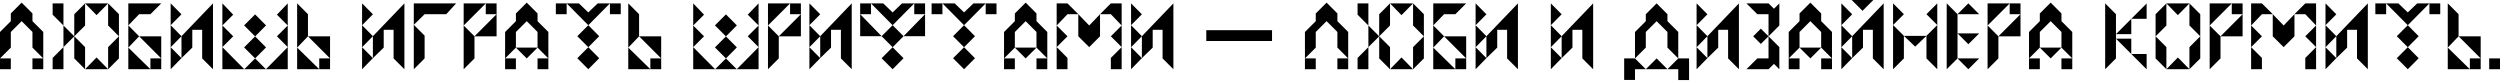 <svg width="1240" height="40" viewBox="0 0 1240 40" fill="none" xmlns="http://www.w3.org/2000/svg">
<path d="M10.73 1.306L16.095 6.671V10.497L21.46 15.862V34.336H16.095V28.971H21.46L16.095 23.606V15.862L10.73 10.497L5.365 15.862V23.606L0 28.971H5.365V34.336H0V15.862L5.365 10.497V6.671L10.73 1.306Z" fill="black"/>
<path d="M47.891 7.511L42.2 1.679V12.643L36.835 18.008L42.2 23.373V34.336L47.891 28.504L53.63 34.336V23.373L58.995 18.008L53.63 12.643V1.679L47.891 7.511ZM26.105 34.336V28.738L31.47 23.373V12.643L26.105 7.278V1.679H31.47V12.643L36.835 18.008V7.044L42.2 1.679H53.63L58.995 7.044V28.971L53.63 34.336H42.2L36.835 28.971V18.008L31.47 23.373V34.336H26.105ZM31.47 1.679V12.643V1.679Z" fill="black"/>
<path d="M69.01 18.008L63.645 23.606L74.608 34.336V28.971H79.973L69.01 18.008ZM69.01 7.044L63.645 12.596L69.01 18.008H79.973V34.336H63.645V1.679H79.973L74.608 7.044H69.01Z" fill="black"/>
<path d="M90.013 28.831V17.961L84.648 23.419L90.013 28.831ZM95.378 23.606L90.013 28.831L84.648 34.336V1.679L90.013 7.091L84.648 12.503L90.013 17.961L105.641 1.679V34.336L100.276 28.971V14.789H95.378V23.606Z" fill="black"/>
<path d="M126.532 18.054L121.074 12.596L126.532 7.138L131.944 12.596L126.532 18.054L131.944 23.513L126.532 28.971L131.897 34.336L142.72 23.373L137.355 18.008L142.72 12.643L137.355 7.278L142.72 1.679V34.336H110.297V1.679L115.662 7.278L110.297 12.643L115.662 18.008L110.297 23.373L121.167 34.336L126.532 28.971L121.074 23.513L126.532 18.054Z" fill="black"/>
<path d="M152.747 18.008L147.382 23.606L158.345 34.336V28.971H163.71L152.747 18.008ZM152.747 7.044V18.008H163.71V34.336H147.382V1.679L152.747 7.044ZM152.747 18.008L147.382 23.606L152.747 18.008Z" fill="black"/>
<path d="M184.957 28.831V17.961L179.592 23.419L184.957 28.831ZM190.322 23.606L184.957 28.831L179.592 34.336V1.679L184.957 7.091L179.592 12.503L184.957 17.961L200.585 1.679V34.336L195.22 28.971V14.789H190.322V23.606Z" fill="black"/>
<path d="M210.606 7.044L205.241 12.316L210.606 17.681V28.971L205.241 34.336V1.679H226.234L221.336 7.044H210.606Z" fill="black"/>
<path d="M229.979 12.643L235.344 18.008L246.307 7.044H240.942V1.679L229.979 12.643ZM235.344 18.008V28.971L229.979 34.336V1.679H246.307V18.008H235.344Z" fill="black"/>
<path d="M266.621 23.606V15.862L261.256 10.497L255.891 15.862V23.606H266.621ZM261.256 1.306L266.621 6.671V10.497L271.986 15.862V34.336H266.621V28.971H271.986L266.621 23.606L261.256 28.971L255.891 23.606L250.526 28.971H255.891V34.336H250.526V15.862L255.891 10.497V6.671L261.256 1.306Z" fill="black"/>
<path d="M287.128 1.679L291.793 6.158L296.458 1.679H307.888V7.044H302.523V1.679L291.793 12.503L297.205 17.961L291.793 23.419L297.205 28.878L291.793 34.336L286.335 28.878L291.793 23.419L286.335 17.961L291.793 12.503L281.063 1.679V7.044H275.698V1.679H287.128Z" fill="black"/>
<path d="M316.985 18.008L311.62 23.606L322.583 34.336V28.971H327.948L316.985 18.008ZM316.985 7.044V18.008H327.948V34.336H311.62V1.679L316.985 7.044ZM316.985 18.008L311.62 23.606L316.985 18.008Z" fill="black"/>
<path d="M360.065 18.054L354.606 12.596L360.065 7.138L365.476 12.596L360.065 18.054L365.476 23.513L360.065 28.971L365.43 34.336L376.253 23.373L370.888 18.008L376.253 12.643L370.888 7.278L376.253 1.679V34.336H343.83V1.679L349.195 7.278L343.83 12.643L349.195 18.008L343.83 23.373L354.7 34.336L360.065 28.971L354.606 23.513L360.065 18.054Z" fill="black"/>
<path d="M380.915 12.643L386.28 18.008L397.243 7.044H391.878V1.679L380.915 12.643ZM386.28 18.008V28.971L380.915 34.336V1.679H397.243V18.008H386.28Z" fill="black"/>
<path d="M406.826 28.831V17.961L401.461 23.419L406.826 28.831ZM412.191 23.606L406.826 28.831L401.461 34.336V1.679L406.826 7.091L401.461 12.503L406.826 17.961L422.455 1.679V34.336L417.09 28.971V14.789H412.191V23.606Z" fill="black"/>
<path d="M426.644 7.044L437.281 17.961L442.739 12.503L432.009 1.679V7.044H426.644ZM448.151 17.961L458.834 7.044H453.469V1.679L442.739 12.503L448.151 17.961ZM426.644 17.961V1.679H438.074L442.739 6.158L447.404 1.679H458.834V17.961H448.151L442.739 23.419L448.151 28.878L442.739 34.336L437.281 28.878L442.739 23.419L437.281 17.961H426.644Z" fill="black"/>
<path d="M473.508 1.679L478.173 6.158L482.838 1.679H494.268V7.044H488.903V1.679L478.173 12.503L483.584 17.961L478.173 23.419L483.584 28.878L478.173 34.336L472.715 28.878L478.173 23.419L472.715 17.961L478.173 12.503L467.443 1.679V7.044H462.078V1.679H473.508Z" fill="black"/>
<path d="M514.095 23.606V15.862L508.73 10.497L503.365 15.862V23.606H514.095ZM508.73 1.306L514.095 6.671V10.497L519.46 15.862V34.336H514.095V28.971H519.46L514.095 23.606L508.73 28.971L503.365 23.606L498 28.971H503.365V34.336H498V15.862L503.365 10.497V6.671L508.73 1.306Z" fill="black"/>
<path d="M540.246 23.373L534.835 18.008V7.044H529.47L524.105 12.643L529.47 18.008L524.105 23.373L529.47 28.738V34.336H524.105V1.679H529.47L534.835 7.044L540.246 12.643L545.611 7.044L550.976 1.679H556.341V34.336H550.976V28.738L556.341 23.373L550.976 18.008L556.341 12.643L550.976 7.044H545.611V18.008L540.246 23.373Z" fill="black"/>
<path d="M566.372 28.831V17.961L561.007 23.419L566.372 28.831ZM571.737 23.606L566.372 28.831L561.007 34.336V1.679L566.372 7.091L561.007 12.503L566.372 17.961L582.001 1.679V34.336L576.636 28.971V14.789H571.737V23.606Z" fill="black"/>
<path d="M630.929 20.34H598.32V14.975H630.929V20.34Z" fill="black"/>
<path d="M657.979 1.306L663.344 6.671V10.497L668.709 15.862V34.336H663.344V28.971H668.709L663.344 23.606V15.862L657.979 10.497L652.614 15.862V23.606L647.249 28.971H652.614V34.336H647.249V15.862L652.614 10.497V6.671L657.979 1.306Z" fill="black"/>
<path d="M695.141 7.511L689.449 1.679V12.643L684.084 18.008L689.449 23.373V34.336L695.141 28.504L700.879 34.336V23.373L706.244 18.008L700.879 12.643V1.679L695.141 7.511ZM673.354 34.336V28.738L678.719 23.373V12.643L673.354 7.278V1.679H678.719V12.643L684.084 18.008V7.044L689.449 1.679H700.879L706.244 7.044V28.971L700.879 34.336H689.449L684.084 28.971V18.008L678.719 23.373V34.336H673.354ZM678.719 1.679V12.643V1.679Z" fill="black"/>
<path d="M716.26 18.008L710.895 23.606L721.858 34.336V28.971H727.223L716.26 18.008ZM716.26 7.044L710.895 12.596L716.26 18.008H727.223V34.336H710.895V1.679H727.223L721.858 7.044H716.26Z" fill="black"/>
<path d="M737.262 28.831V17.961L731.897 23.419L737.262 28.831ZM742.627 23.606L737.262 28.831L731.897 34.336V1.679L737.262 7.091L731.897 12.503L737.262 17.961L752.891 1.679V34.336L747.526 28.971V14.789H742.627V23.606Z" fill="black"/>
<path d="M774.575 28.831V17.961L769.21 23.419L774.575 28.831ZM779.939 23.606L774.575 28.831L769.21 34.336V1.679L774.575 7.091L769.21 12.503L774.575 17.961L790.203 1.679V34.336L784.838 28.971V14.789H779.939V23.606Z" fill="black"/>
<path d="M832.414 28.971L827.049 23.606V15.862L821.684 10.497L816.319 15.862V23.606L810.954 28.971L816.319 34.336L821.684 28.971L827.049 34.336L832.414 28.971ZM821.684 1.679L827.049 7.044V10.497L832.414 15.862V28.971H837.779V39.701H832.414V34.336H810.954V39.654H805.589V28.971H810.954V15.862L816.319 10.497V7.044L821.684 1.679Z" fill="black"/>
<path d="M846.876 28.831V17.961L841.511 23.419L846.876 28.831ZM852.241 23.606L846.876 28.831L841.511 34.336V1.679L846.876 7.091L841.511 12.503L846.876 17.961L862.504 1.679V34.336L857.139 28.971V14.789H852.241V23.606Z" fill="black"/>
<path d="M873.365 21.786L869.586 18.008L873.365 14.229L877.19 18.008V7.044H871.639L866.227 1.679H877.19L879.896 4.339L882.555 1.679V12.643L877.19 18.008L882.555 23.373V34.336L879.896 31.677L877.19 34.336H866.227L871.639 28.971H877.19V18.008L873.365 21.786ZM882.555 34.336V23.373V34.336ZM866.274 34.336H877.237H866.274Z" fill="black"/>
<path d="M903.301 23.606V15.862L897.936 10.497L892.571 15.862V23.606H903.301ZM897.936 1.306L903.301 6.671V10.497L908.666 15.862V34.336H903.301V28.971H908.666L903.301 23.606L897.936 28.971L892.571 23.606L887.206 28.971H892.571V34.336H887.206V15.862L892.571 10.497V6.671L897.936 1.306Z" fill="black"/>
<path d="M918.676 28.831V17.961L913.311 23.419L918.676 28.831ZM924.041 23.606L918.676 28.831L913.311 34.336V1.679L918.676 7.091L913.311 12.503L918.676 17.961L934.304 1.679V34.336L928.939 28.971V14.789H924.041V23.606ZM918.443 0H929.173L923.808 5.365L918.443 0Z" fill="black"/>
<path d="M960.887 34.336L955.522 28.971V17.774L949.924 23.139L944.325 17.774V28.971L938.96 34.336V1.679L944.325 7.044L938.96 12.409L944.325 17.774H955.522L960.887 12.409L955.522 7.044L960.887 1.679V34.336Z" fill="black"/>
<path d="M981.662 7.044H970.932V16.561H981.662L976.297 21.926L970.932 16.561V28.971H981.662L976.297 34.336L970.932 28.971L965.567 34.336V1.679L970.932 7.044L976.297 1.679L981.662 7.044Z" fill="black"/>
<path d="M985.84 12.643L991.205 18.008L1002.17 7.044H996.803V1.679L985.84 12.643ZM991.205 18.008V28.971L985.84 34.336V1.679H1002.17V18.008H991.205Z" fill="black"/>
<path d="M1022.48 23.606V15.862L1017.12 10.497L1011.75 15.862V23.606H1022.48ZM1017.12 1.306L1022.48 6.671V10.497L1027.85 15.862V34.336H1022.48V28.971H1027.85L1022.48 23.606L1017.12 28.971L1011.75 23.606L1006.39 28.971H1011.75V34.336H1006.39V15.862L1011.75 10.497V6.671L1017.12 1.306Z" fill="black"/>
<path d="M1049.52 19.174V28.971L1044.16 34.336V1.679L1049.52 7.044V16.935L1064.73 1.726V9.33H1057.12V16.935H1049.52V19.174H1057.12V26.778H1064.73V34.382L1049.52 19.174Z" fill="black"/>
<path d="M1080.22 7.511L1074.53 1.679V12.643L1069.17 18.008L1074.53 23.373V34.336L1080.22 28.504L1085.96 34.336V23.373L1091.33 18.008L1085.96 12.643V1.679L1080.22 7.511ZM1074.53 1.679H1085.96L1091.33 7.044V28.971L1085.96 34.336H1074.53L1069.17 28.971V7.044L1074.53 1.679Z" fill="black"/>
<path d="M1096 12.643L1101.37 18.008L1112.33 7.044H1106.96V1.679L1096 12.643ZM1101.37 18.008V28.971L1096 34.336V1.679H1112.33V18.008H1101.37Z" fill="black"/>
<path d="M1132.69 23.373L1127.28 18.008V7.044H1121.91L1116.55 12.643L1121.91 18.008L1116.55 23.373L1121.91 28.738V34.336H1116.55V1.679H1121.91L1127.28 7.044L1132.69 12.643L1138.05 7.044L1143.42 1.679H1148.78V34.336H1143.42V28.738L1148.78 23.373L1143.42 18.008L1148.78 12.643L1143.42 7.044H1138.05V18.008L1132.69 23.373Z" fill="black"/>
<path d="M1158.81 28.831V17.961L1153.45 23.419L1158.81 28.831ZM1164.18 23.606L1158.81 28.831L1153.45 34.336V1.679L1158.81 7.091L1153.45 12.503L1158.81 17.961L1174.44 1.679V34.336L1169.08 28.971V14.789H1164.18V23.606Z" fill="black"/>
<path d="M1189.6 1.679L1194.26 6.158L1198.93 1.679H1210.36V7.044H1204.99V1.679L1194.26 12.503L1199.67 17.961L1194.26 23.419L1199.67 28.878L1194.26 34.336L1188.8 28.878L1194.26 23.419L1188.8 17.961L1194.26 12.503L1183.53 1.679V7.044H1178.17V1.679H1189.6Z" fill="black"/>
<path d="M1219.45 18.008L1214.09 23.606L1225.05 34.336V28.971H1230.42L1219.45 18.008ZM1219.45 7.044V18.008H1230.42V34.336H1214.09V1.679L1219.45 7.044ZM1219.45 18.008L1214.09 23.606L1219.45 18.008Z" fill="black"/>
<path d="M1240 34.336H1234.64V28.971H1240V34.336Z" fill="black"/>
</svg>
